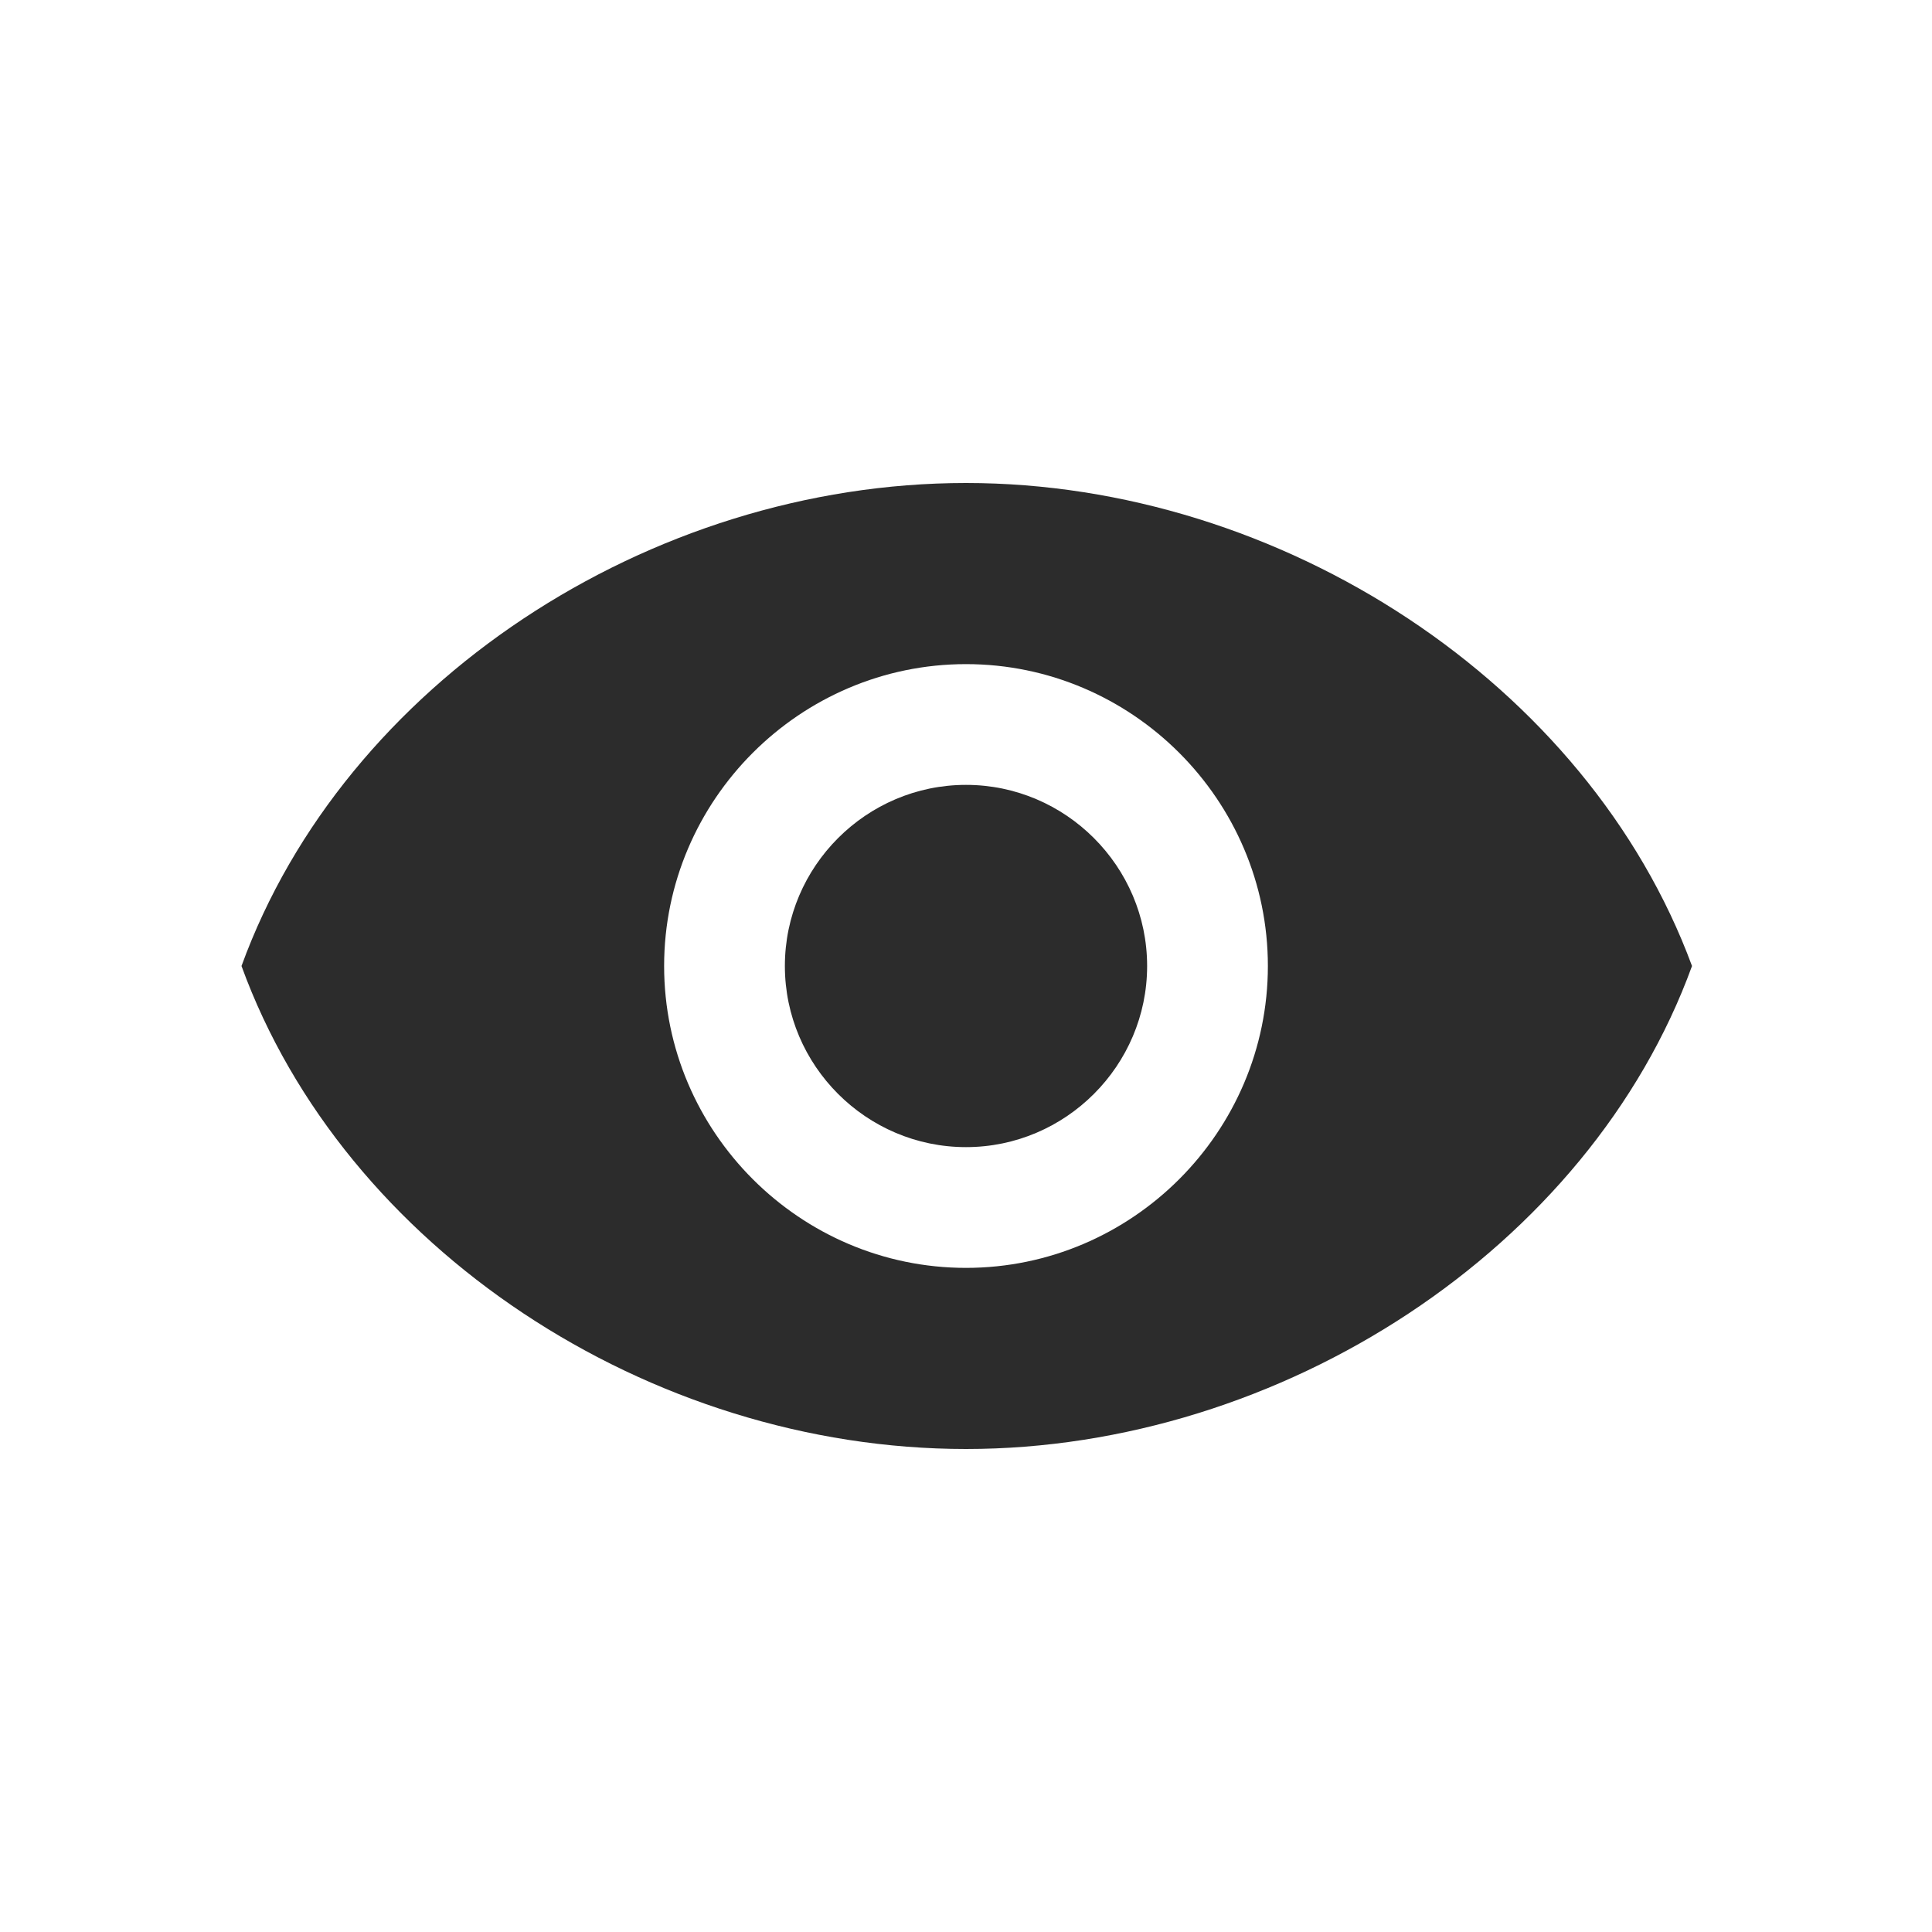 <svg t="1688309122805" class="icon" viewBox="0 0 1024 1024" version="1.1" xmlns="http://www.w3.org/2000/svg" p-id="17815" width="200" height="200"><path d="M512 256c-168 0-329.6 106.4-384 256 54.4 149.6 216 256 384 256 167.2 0 330.4-106.4 384.8-256-55.2-149.6-217.6-256-384.8-256z m0 416c-88 0-160-72-160-160s72-160 160-160 160 72 160 160-72 160-160 160z m96-160c0 52.8-43.2 96-96 96s-96-43.2-96-96 43.2-96 96-96 96 43.2 96 96z" p-id="17816" fill="#2c2c2c"></path></svg>